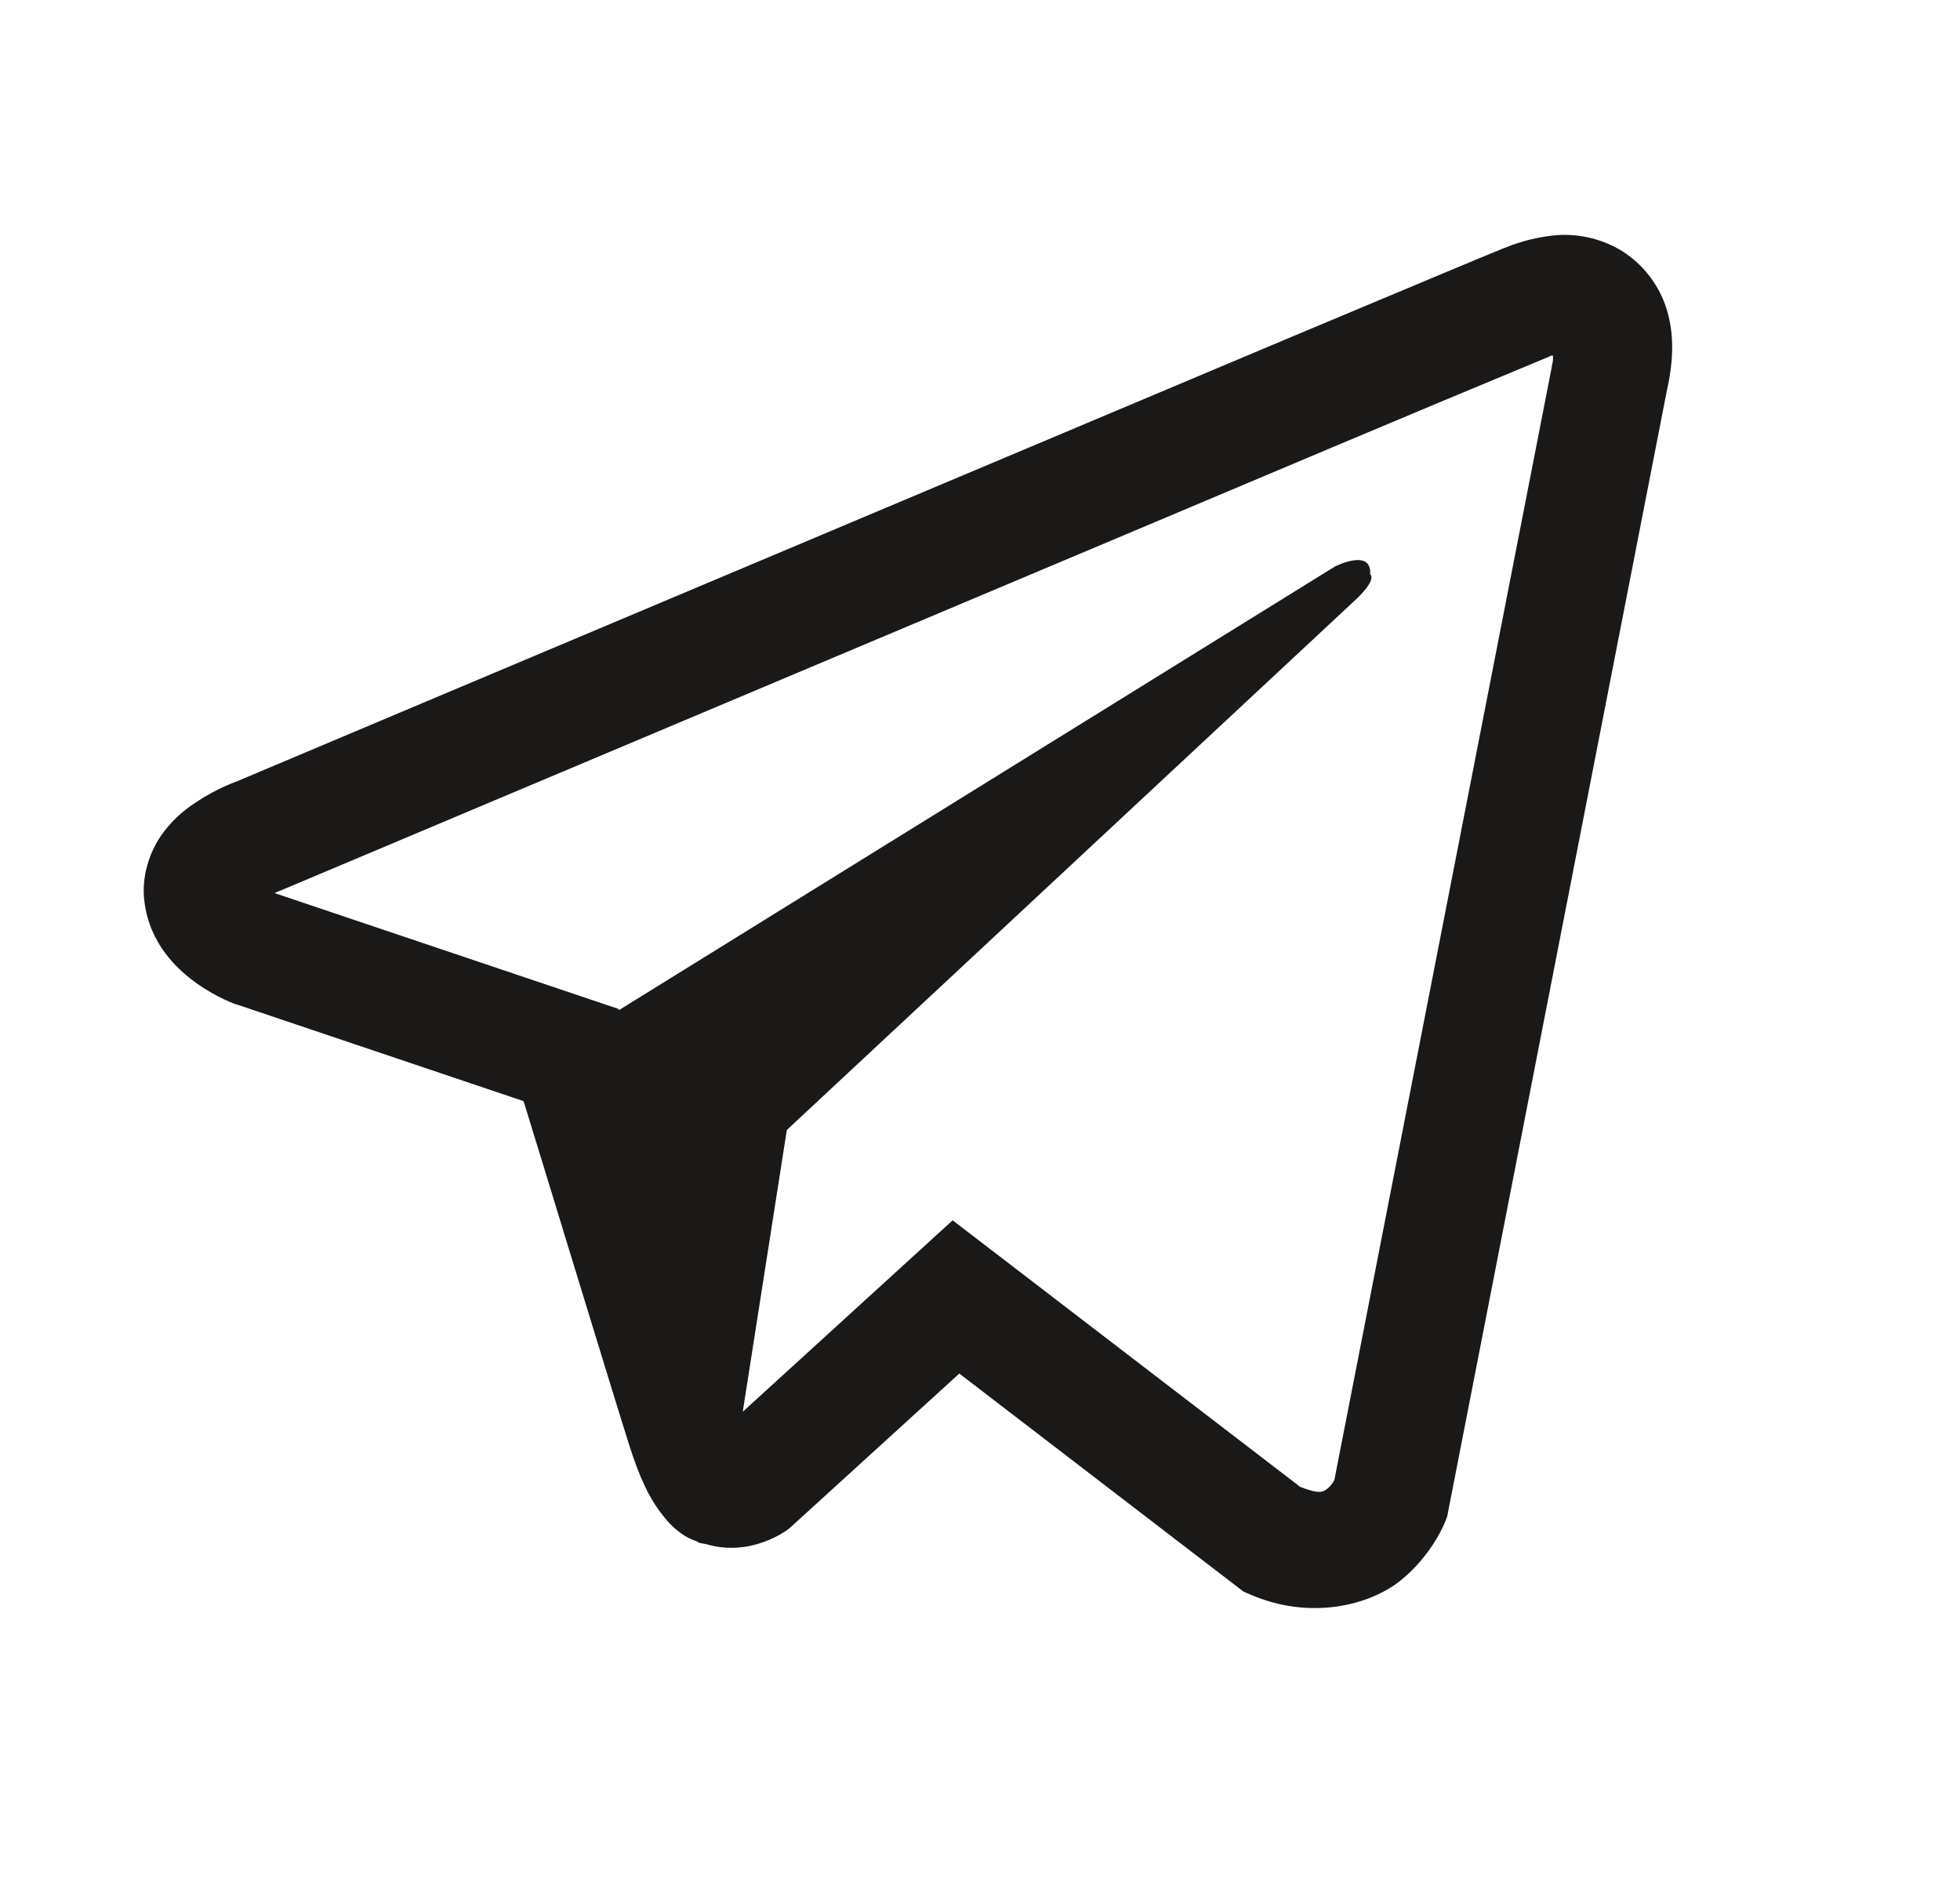 <svg width="25" height="24" viewBox="0 0 25 24" fill="none" xmlns="http://www.w3.org/2000/svg">
<path d="M19.885 2.997C19.645 3.014 19.408 3.071 19.186 3.164H19.183C18.969 3.249 17.953 3.676 16.407 4.324L10.871 6.656C6.898 8.329 2.993 9.976 2.993 9.976L3.039 9.958C3.039 9.958 2.77 10.046 2.489 10.239C2.315 10.35 2.166 10.494 2.049 10.664C1.911 10.867 1.8 11.176 1.842 11.497C1.909 12.038 2.26 12.363 2.512 12.542C2.767 12.724 3.01 12.808 3.01 12.808H3.016L6.678 14.042C6.843 14.569 7.794 17.698 8.023 18.419C8.158 18.85 8.289 19.119 8.454 19.324C8.533 19.429 8.626 19.517 8.738 19.588C8.796 19.622 8.858 19.648 8.922 19.667L8.885 19.658C8.896 19.661 8.905 19.67 8.913 19.673C8.943 19.681 8.964 19.684 9.002 19.69C9.582 19.866 10.047 19.506 10.047 19.506L10.074 19.485L12.236 17.516L15.86 20.296L15.943 20.332C16.698 20.663 17.463 20.479 17.867 20.153C18.274 19.825 18.433 19.406 18.433 19.406L18.459 19.339L21.259 4.992C21.339 4.638 21.359 4.306 21.271 3.985C21.181 3.659 20.972 3.379 20.686 3.199C20.445 3.053 20.166 2.983 19.885 2.997ZM19.809 4.534C19.806 4.582 19.816 4.576 19.794 4.667V4.675L17.02 18.873C17.008 18.893 16.988 18.937 16.933 18.982C16.874 19.028 16.828 19.057 16.584 18.961L12.151 15.562L9.474 18.003L10.036 14.41L17.278 7.66C17.577 7.383 17.477 7.324 17.477 7.324C17.498 6.984 17.026 7.225 17.026 7.225L7.894 12.882L7.891 12.867L3.514 11.393V11.39L3.503 11.388C3.511 11.385 3.518 11.382 3.525 11.379L3.549 11.367L3.573 11.359C3.573 11.359 7.481 9.712 11.454 8.039C13.443 7.201 15.447 6.358 16.988 5.707C17.902 5.322 18.817 4.939 19.733 4.559C19.794 4.535 19.765 4.535 19.809 4.535V4.534Z" fill="#1B1918"/>
</svg>
